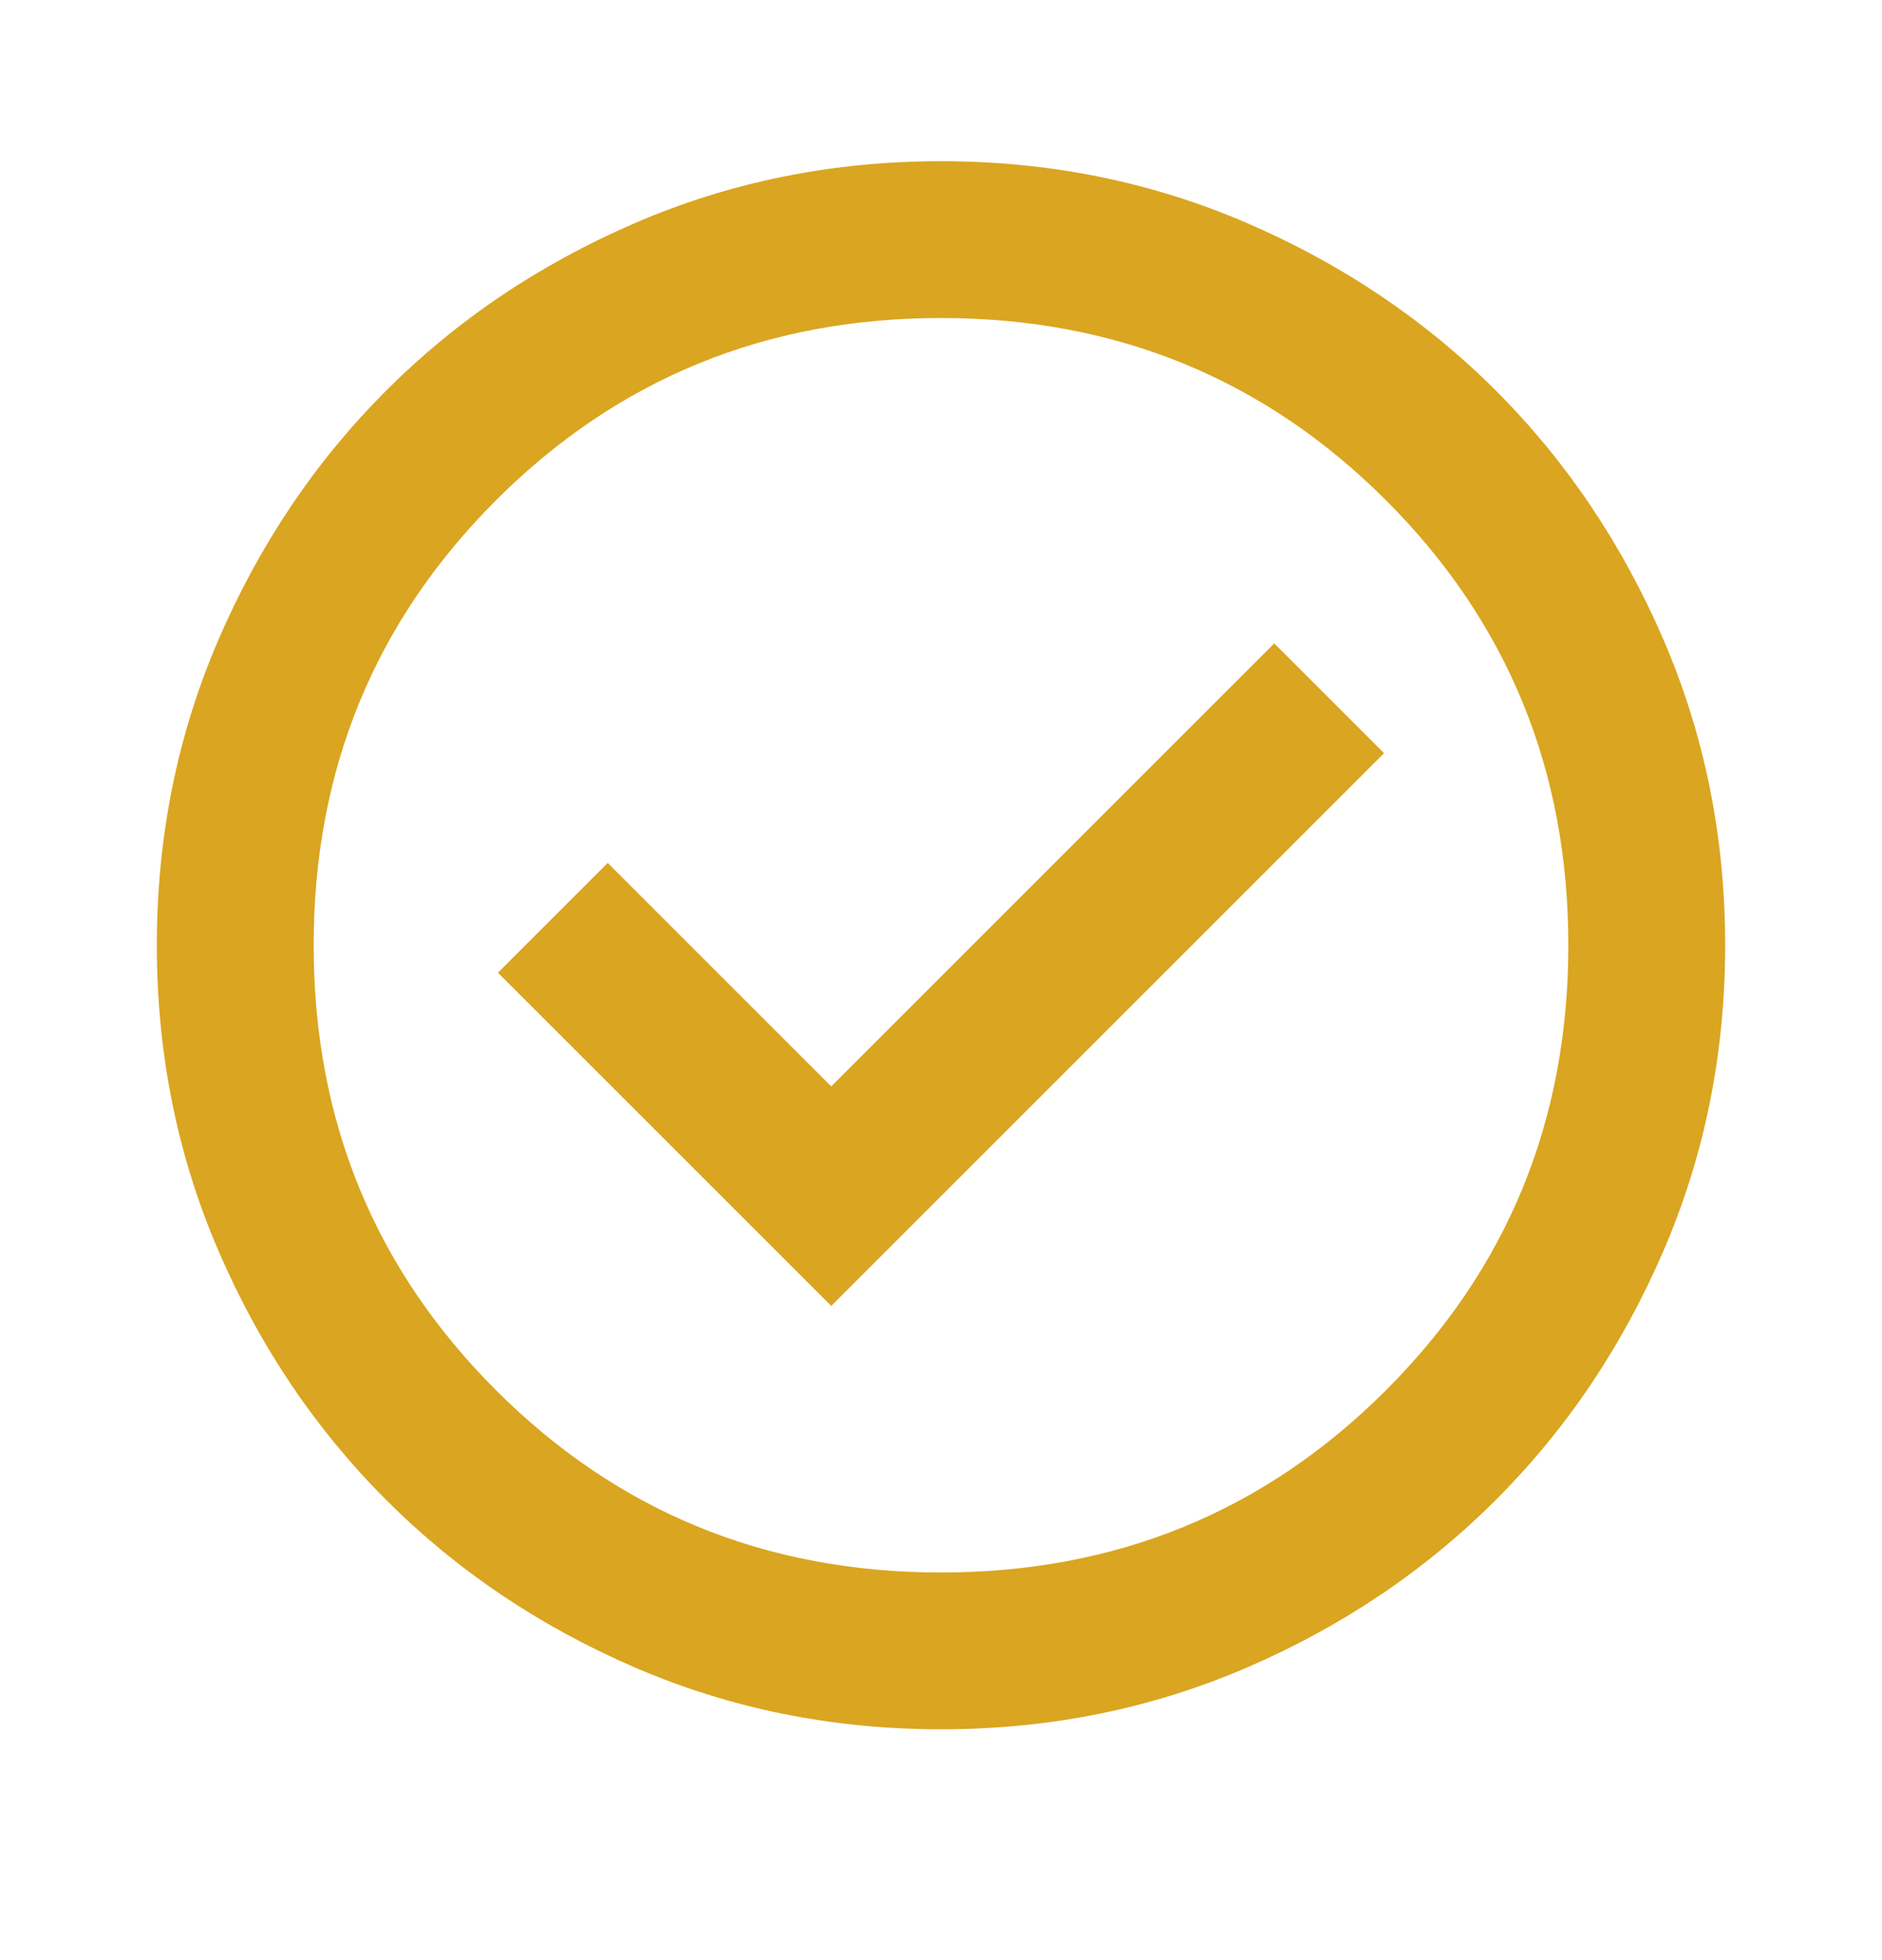<svg width="24" height="25" viewBox="0 0 24 25" fill="none" xmlns="http://www.w3.org/2000/svg">
<mask id="mask0_8045_1310" style="mask-type:alpha" maskUnits="userSpaceOnUse" x="-1" y="0" width="25" height="25">
<rect x="-0" y="0.056" width="24" height="24" fill="#D9D9D9"/>
</mask>
<g mask="url(#mask0_8045_1310)">
<path d="M10.6 16.656L17.65 9.606L16.25 8.206L10.6 13.856L7.75 11.006L6.35 12.406L10.6 16.656ZM12 22.056C10.617 22.056 9.317 21.794 8.1 21.269C6.883 20.744 5.825 20.031 4.925 19.131C4.025 18.231 3.312 17.173 2.787 15.956C2.262 14.74 2 13.44 2 12.056C2 10.673 2.262 9.373 2.787 8.156C3.312 6.94 4.025 5.881 4.925 4.981C5.825 4.081 6.883 3.369 8.1 2.844C9.317 2.319 10.617 2.056 12 2.056C13.383 2.056 14.683 2.319 15.9 2.844C17.116 3.369 18.175 4.081 19.075 4.981C19.975 5.881 20.687 6.94 21.212 8.156C21.737 9.373 22 10.673 22 12.056C22 13.44 21.737 14.74 21.212 15.956C20.687 17.173 19.975 18.231 19.075 19.131C18.175 20.031 17.116 20.744 15.9 21.269C14.683 21.794 13.383 22.056 12 22.056ZM12 20.056C14.233 20.056 16.125 19.281 17.675 17.731C19.225 16.181 20 14.29 20 12.056C20 9.823 19.225 7.931 17.675 6.381C16.125 4.831 14.233 4.056 12 4.056C9.767 4.056 7.875 4.831 6.325 6.381C4.775 7.931 4 9.823 4 12.056C4 14.29 4.775 16.181 6.325 17.731C7.875 19.281 9.767 20.056 12 20.056Z" fill="#DAA520"/>
</g>
</svg>
